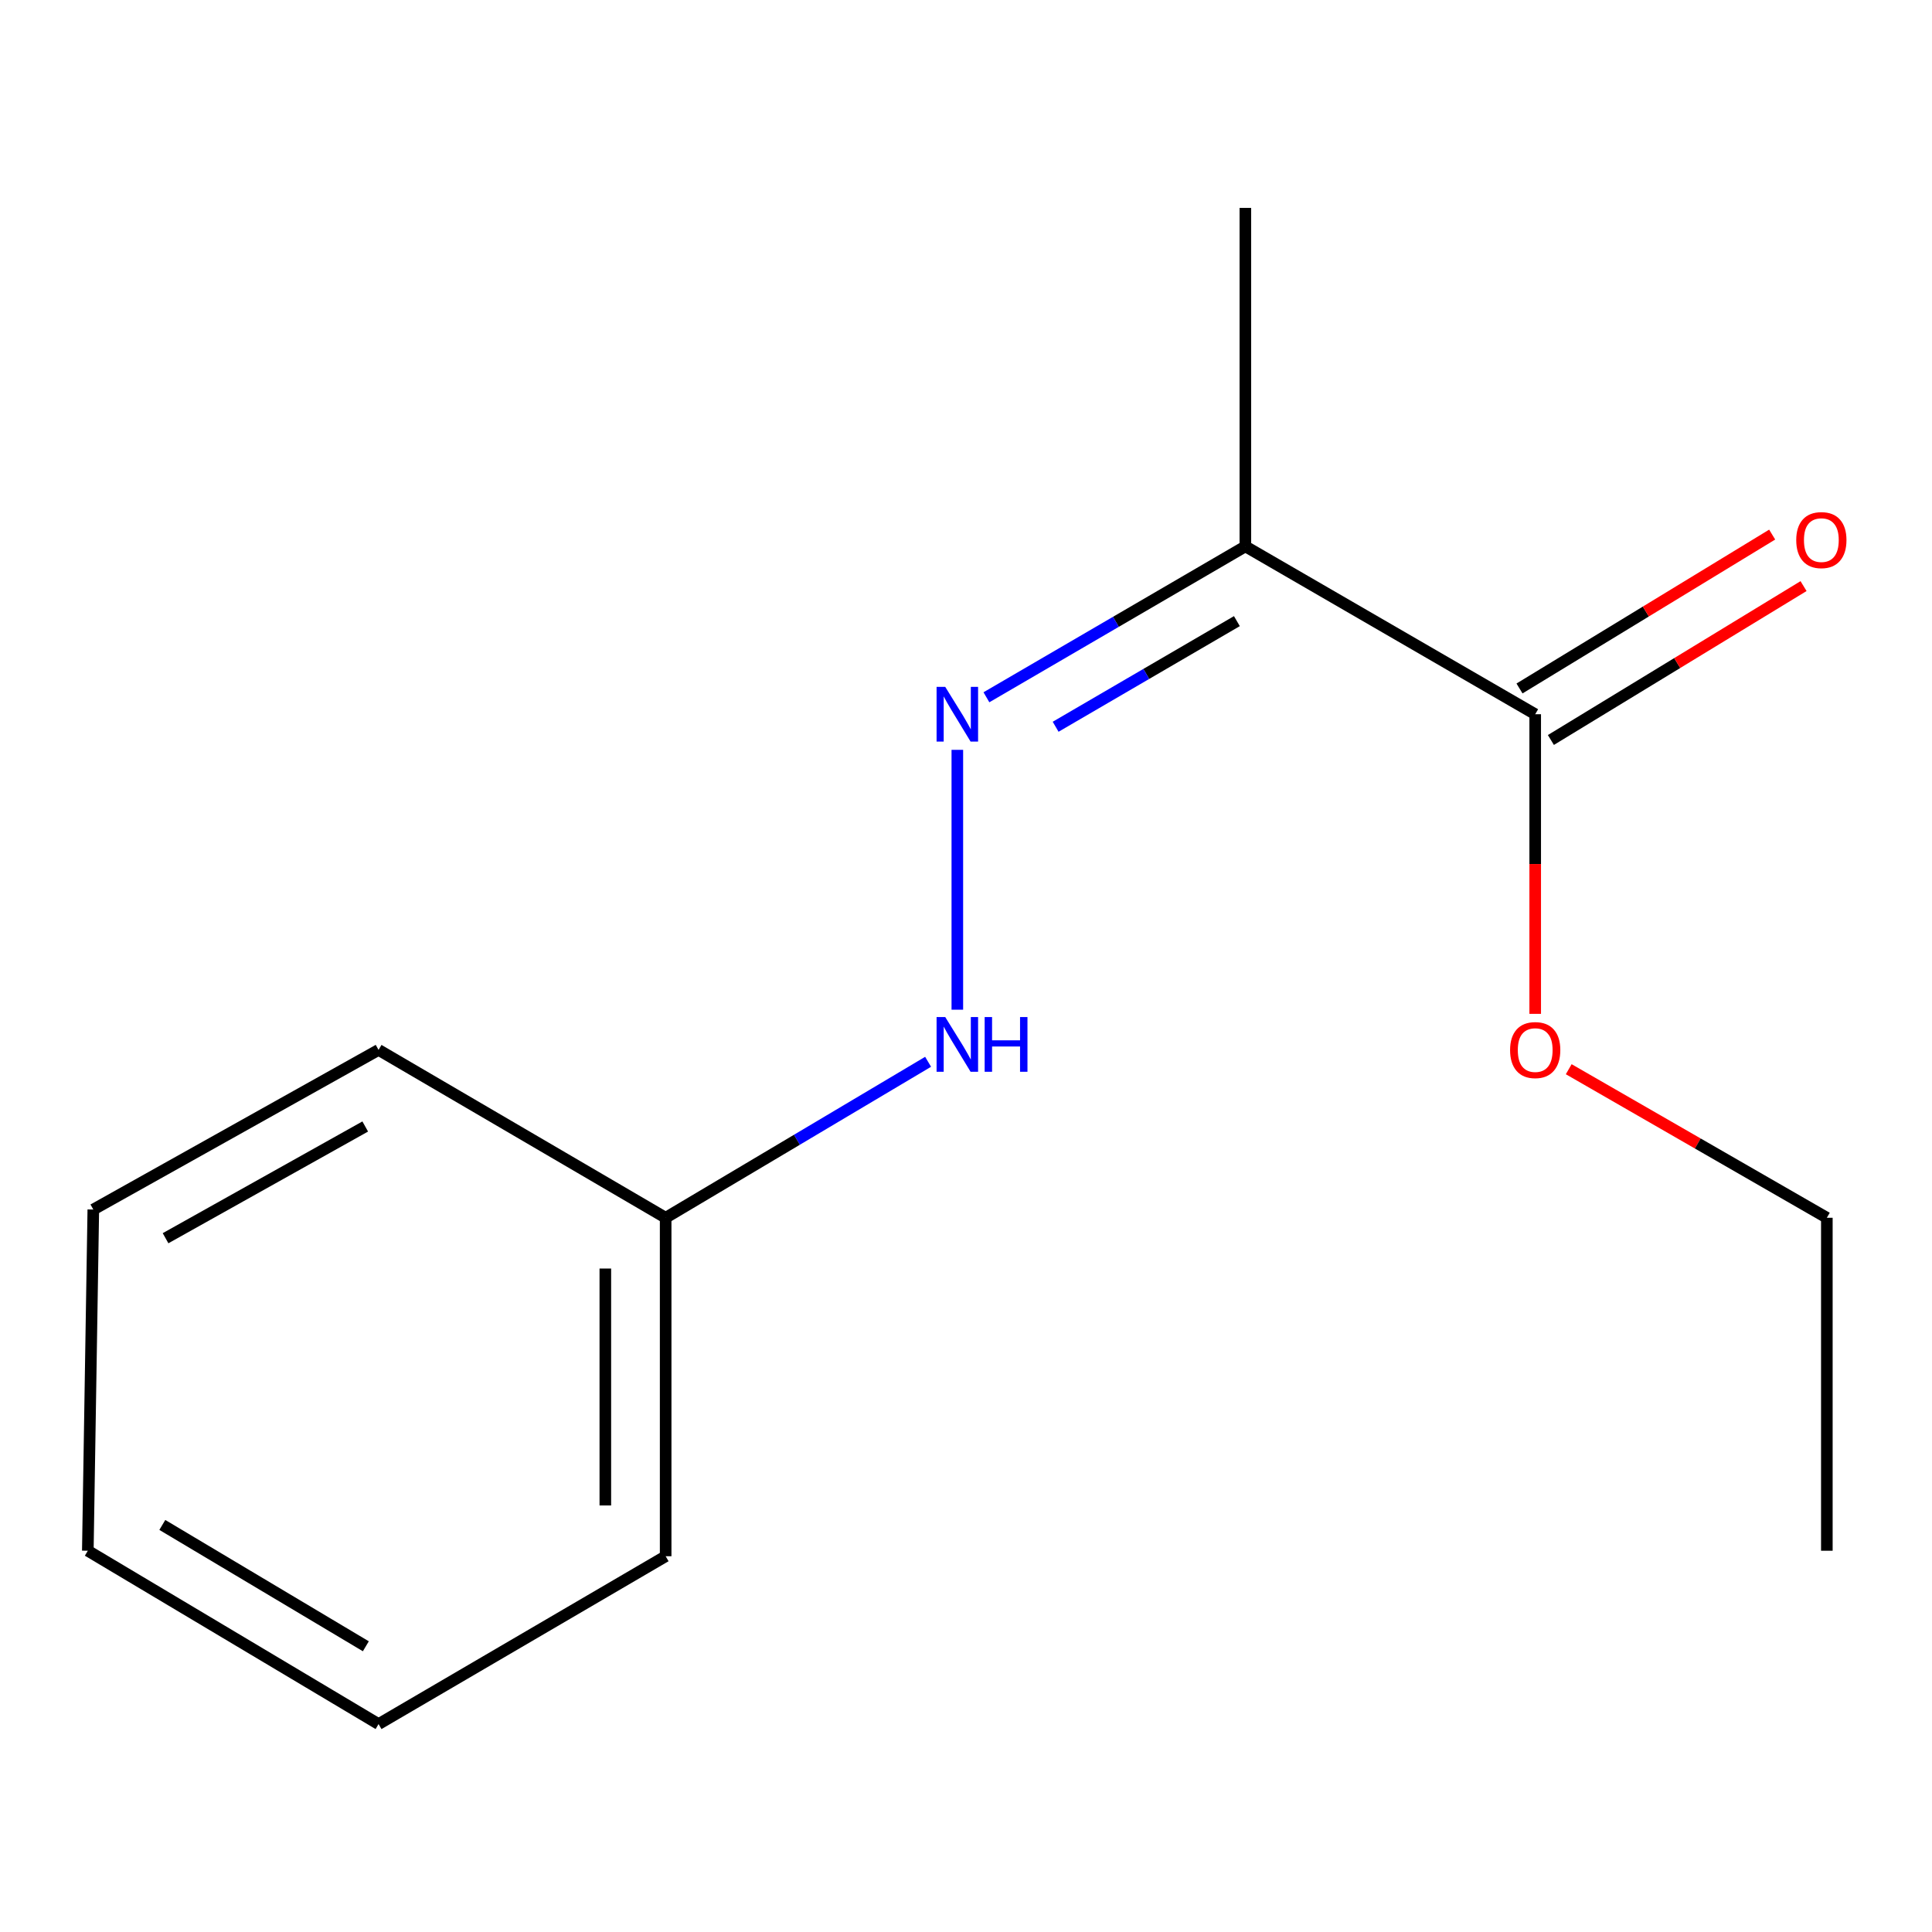 <?xml version='1.0' encoding='iso-8859-1'?>
<svg version='1.1' baseProfile='full'
              xmlns='http://www.w3.org/2000/svg'
                      xmlns:rdkit='http://www.rdkit.org/xml'
                      xmlns:xlink='http://www.w3.org/1999/xlink'
                  xml:space='preserve'
width='1000px' height='1000px' viewBox='0 0 1000 1000'>
<!-- END OF HEADER -->
<rect style='opacity:1.0;fill:#FFFFFF;stroke:none' width='1000' height='1000' x='0' y='0'> </rect>
<path class='bond-0' d='M 644.597,282.802 L 577.582,321.857' style='fill:none;fill-rule:evenodd;stroke:#000000;stroke-width:6px;stroke-linecap:butt;stroke-linejoin:miter;stroke-opacity:1' />
<path class='bond-0' d='M 577.582,321.857 L 510.568,360.911' style='fill:none;fill-rule:evenodd;stroke:#0000FF;stroke-width:6px;stroke-linecap:butt;stroke-linejoin:miter;stroke-opacity:1' />
<path class='bond-0' d='M 640.213,321.493 L 593.303,348.832' style='fill:none;fill-rule:evenodd;stroke:#000000;stroke-width:6px;stroke-linecap:butt;stroke-linejoin:miter;stroke-opacity:1' />
<path class='bond-0' d='M 593.303,348.832 L 546.393,376.17' style='fill:none;fill-rule:evenodd;stroke:#0000FF;stroke-width:6px;stroke-linecap:butt;stroke-linejoin:miter;stroke-opacity:1' />
<path class='bond-1' d='M 644.597,282.802 L 794.617,369.684' style='fill:none;fill-rule:evenodd;stroke:#000000;stroke-width:6px;stroke-linecap:butt;stroke-linejoin:miter;stroke-opacity:1' />
<path class='bond-6' d='M 644.597,282.802 L 644.597,107.614' style='fill:none;fill-rule:evenodd;stroke:#000000;stroke-width:6px;stroke-linecap:butt;stroke-linejoin:miter;stroke-opacity:1' />
<path class='bond-2' d='M 495.514,388.117 L 495.514,522.616' style='fill:none;fill-rule:evenodd;stroke:#0000FF;stroke-width:6px;stroke-linecap:butt;stroke-linejoin:miter;stroke-opacity:1' />
<path class='bond-3' d='M 802.738,383.017 L 868.126,343.19' style='fill:none;fill-rule:evenodd;stroke:#000000;stroke-width:6px;stroke-linecap:butt;stroke-linejoin:miter;stroke-opacity:1' />
<path class='bond-3' d='M 868.126,343.19 L 933.514,303.363' style='fill:none;fill-rule:evenodd;stroke:#FF0000;stroke-width:6px;stroke-linecap:butt;stroke-linejoin:miter;stroke-opacity:1' />
<path class='bond-3' d='M 786.496,356.352 L 851.884,316.525' style='fill:none;fill-rule:evenodd;stroke:#000000;stroke-width:6px;stroke-linecap:butt;stroke-linejoin:miter;stroke-opacity:1' />
<path class='bond-3' d='M 851.884,316.525 L 917.273,276.698' style='fill:none;fill-rule:evenodd;stroke:#FF0000;stroke-width:6px;stroke-linecap:butt;stroke-linejoin:miter;stroke-opacity:1' />
<path class='bond-4' d='M 794.617,369.684 L 794.617,447.227' style='fill:none;fill-rule:evenodd;stroke:#000000;stroke-width:6px;stroke-linecap:butt;stroke-linejoin:miter;stroke-opacity:1' />
<path class='bond-4' d='M 794.617,447.227 L 794.617,524.769' style='fill:none;fill-rule:evenodd;stroke:#FF0000;stroke-width:6px;stroke-linecap:butt;stroke-linejoin:miter;stroke-opacity:1' />
<path class='bond-5' d='M 480.383,549.581 L 412.462,589.948' style='fill:none;fill-rule:evenodd;stroke:#0000FF;stroke-width:6px;stroke-linecap:butt;stroke-linejoin:miter;stroke-opacity:1' />
<path class='bond-5' d='M 412.462,589.948 L 344.54,630.316' style='fill:none;fill-rule:evenodd;stroke:#000000;stroke-width:6px;stroke-linecap:butt;stroke-linejoin:miter;stroke-opacity:1' />
<path class='bond-7' d='M 811.971,553.421 L 878.772,591.868' style='fill:none;fill-rule:evenodd;stroke:#FF0000;stroke-width:6px;stroke-linecap:butt;stroke-linejoin:miter;stroke-opacity:1' />
<path class='bond-7' d='M 878.772,591.868 L 945.573,630.316' style='fill:none;fill-rule:evenodd;stroke:#000000;stroke-width:6px;stroke-linecap:butt;stroke-linejoin:miter;stroke-opacity:1' />
<path class='bond-8' d='M 344.54,630.316 L 344.54,805.503' style='fill:none;fill-rule:evenodd;stroke:#000000;stroke-width:6px;stroke-linecap:butt;stroke-linejoin:miter;stroke-opacity:1' />
<path class='bond-8' d='M 313.319,656.594 L 313.319,779.225' style='fill:none;fill-rule:evenodd;stroke:#000000;stroke-width:6px;stroke-linecap:butt;stroke-linejoin:miter;stroke-opacity:1' />
<path class='bond-9' d='M 344.54,630.316 L 195.943,543.433' style='fill:none;fill-rule:evenodd;stroke:#000000;stroke-width:6px;stroke-linecap:butt;stroke-linejoin:miter;stroke-opacity:1' />
<path class='bond-10' d='M 945.573,630.316 L 945.573,802.659' style='fill:none;fill-rule:evenodd;stroke:#000000;stroke-width:6px;stroke-linecap:butt;stroke-linejoin:miter;stroke-opacity:1' />
<path class='bond-11' d='M 344.54,805.503 L 195.943,892.386' style='fill:none;fill-rule:evenodd;stroke:#000000;stroke-width:6px;stroke-linecap:butt;stroke-linejoin:miter;stroke-opacity:1' />
<path class='bond-12' d='M 195.943,543.433 L 48.299,626.049' style='fill:none;fill-rule:evenodd;stroke:#000000;stroke-width:6px;stroke-linecap:butt;stroke-linejoin:miter;stroke-opacity:1' />
<path class='bond-12' d='M 189.042,583.071 L 85.692,640.902' style='fill:none;fill-rule:evenodd;stroke:#000000;stroke-width:6px;stroke-linecap:butt;stroke-linejoin:miter;stroke-opacity:1' />
<path class='bond-14' d='M 195.943,892.386 L 45.455,802.659' style='fill:none;fill-rule:evenodd;stroke:#000000;stroke-width:6px;stroke-linecap:butt;stroke-linejoin:miter;stroke-opacity:1' />
<path class='bond-14' d='M 189.359,852.11 L 84.017,789.301' style='fill:none;fill-rule:evenodd;stroke:#000000;stroke-width:6px;stroke-linecap:butt;stroke-linejoin:miter;stroke-opacity:1' />
<path class='bond-13' d='M 48.299,626.049 L 45.455,802.659' style='fill:none;fill-rule:evenodd;stroke:#000000;stroke-width:6px;stroke-linecap:butt;stroke-linejoin:miter;stroke-opacity:1' />
<path  class='atom-1' d='M 489.254 355.524
L 498.534 370.524
Q 499.454 372.004, 500.934 374.684
Q 502.414 377.364, 502.494 377.524
L 502.494 355.524
L 506.254 355.524
L 506.254 383.844
L 502.374 383.844
L 492.414 367.444
Q 491.254 365.524, 490.014 363.324
Q 488.814 361.124, 488.454 360.444
L 488.454 383.844
L 484.774 383.844
L 484.774 355.524
L 489.254 355.524
' fill='#0000FF'/>
<path  class='atom-3' d='M 489.254 526.428
L 498.534 541.428
Q 499.454 542.908, 500.934 545.588
Q 502.414 548.268, 502.494 548.428
L 502.494 526.428
L 506.254 526.428
L 506.254 554.748
L 502.374 554.748
L 492.414 538.348
Q 491.254 536.428, 490.014 534.228
Q 488.814 532.028, 488.454 531.348
L 488.454 554.748
L 484.774 554.748
L 484.774 526.428
L 489.254 526.428
' fill='#0000FF'/>
<path  class='atom-3' d='M 509.654 526.428
L 513.494 526.428
L 513.494 538.468
L 527.974 538.468
L 527.974 526.428
L 531.814 526.428
L 531.814 554.748
L 527.974 554.748
L 527.974 541.668
L 513.494 541.668
L 513.494 554.748
L 509.654 554.748
L 509.654 526.428
' fill='#0000FF'/>
<path  class='atom-4' d='M 929.729 279.551
Q 929.729 272.751, 933.089 268.951
Q 936.449 265.151, 942.729 265.151
Q 949.009 265.151, 952.369 268.951
Q 955.729 272.751, 955.729 279.551
Q 955.729 286.431, 952.329 290.351
Q 948.929 294.231, 942.729 294.231
Q 936.489 294.231, 933.089 290.351
Q 929.729 286.471, 929.729 279.551
M 942.729 291.031
Q 947.049 291.031, 949.369 288.151
Q 951.729 285.231, 951.729 279.551
Q 951.729 273.991, 949.369 271.191
Q 947.049 268.351, 942.729 268.351
Q 938.409 268.351, 936.049 271.151
Q 933.729 273.951, 933.729 279.551
Q 933.729 285.271, 936.049 288.151
Q 938.409 291.031, 942.729 291.031
' fill='#FF0000'/>
<path  class='atom-5' d='M 781.617 543.513
Q 781.617 536.713, 784.977 532.913
Q 788.337 529.113, 794.617 529.113
Q 800.897 529.113, 804.257 532.913
Q 807.617 536.713, 807.617 543.513
Q 807.617 550.393, 804.217 554.313
Q 800.817 558.193, 794.617 558.193
Q 788.377 558.193, 784.977 554.313
Q 781.617 550.433, 781.617 543.513
M 794.617 554.993
Q 798.937 554.993, 801.257 552.113
Q 803.617 549.193, 803.617 543.513
Q 803.617 537.953, 801.257 535.153
Q 798.937 532.313, 794.617 532.313
Q 790.297 532.313, 787.937 535.113
Q 785.617 537.913, 785.617 543.513
Q 785.617 549.233, 787.937 552.113
Q 790.297 554.993, 794.617 554.993
' fill='#FF0000'/>
</svg>
